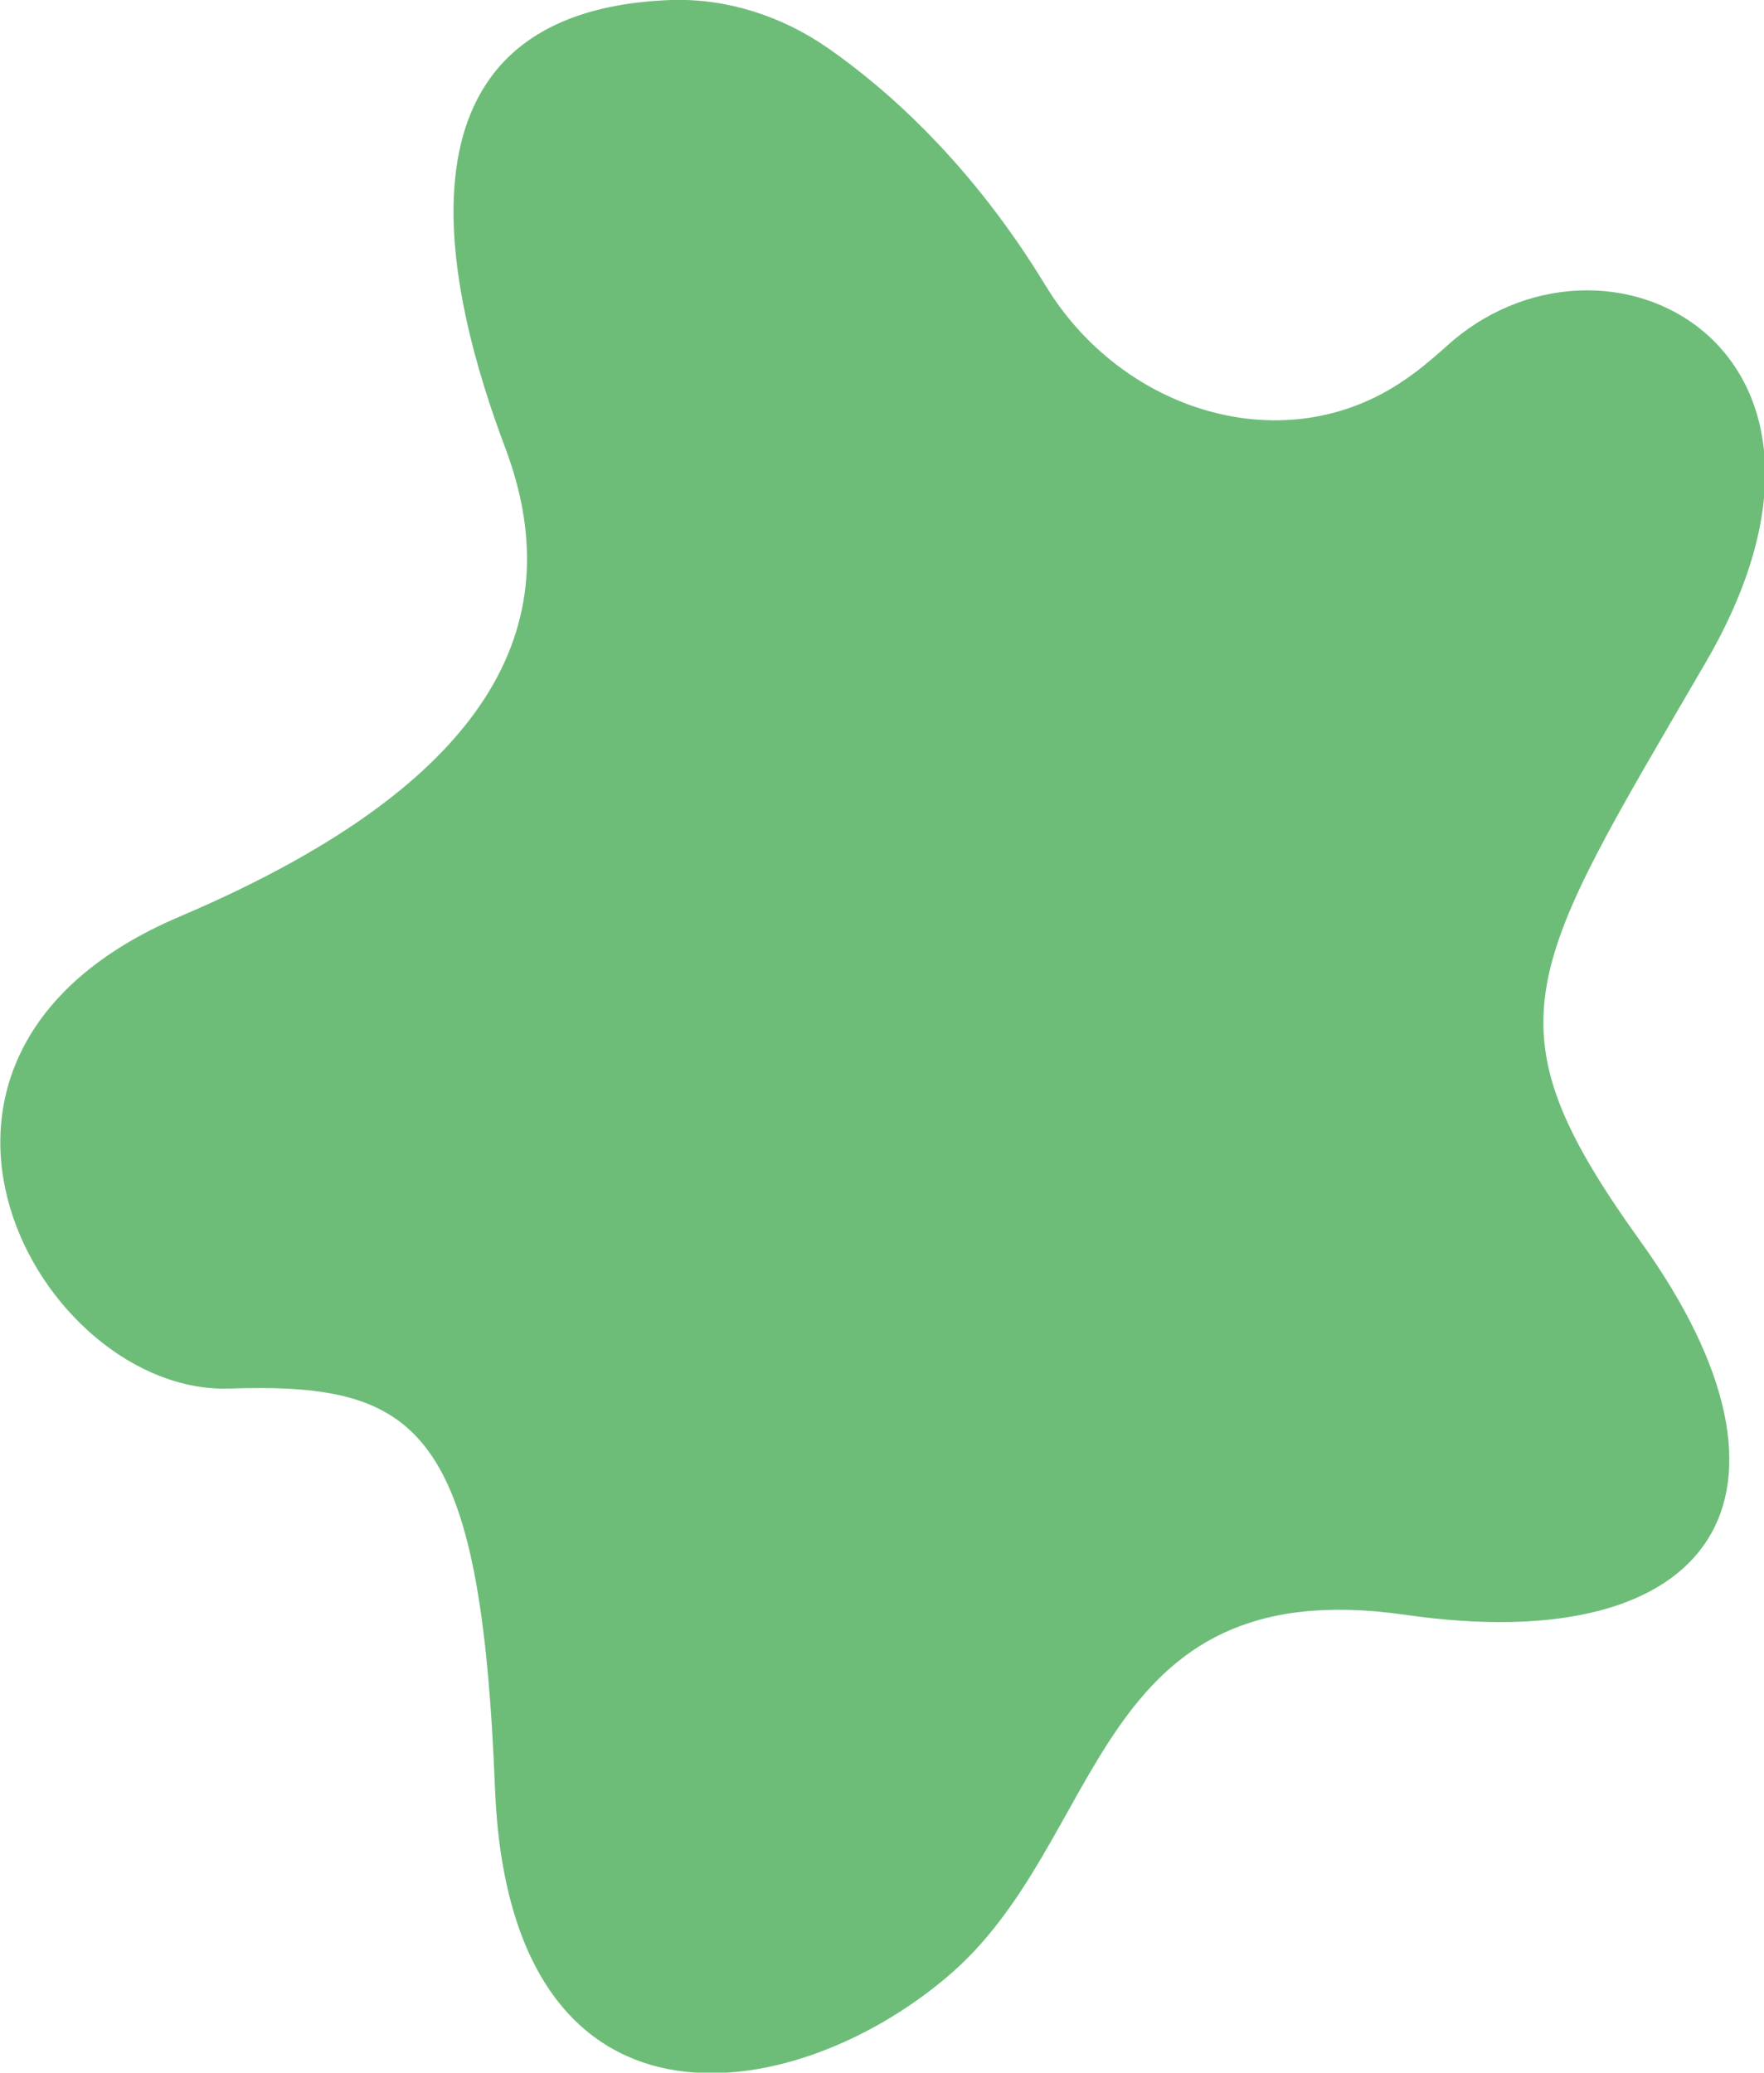 <svg xmlns="http://www.w3.org/2000/svg" width="40" height="47" fill="none"><g clip-path="url(#a)"><path fill="#6DBD79" d="M23.715 6.484c1.727 2.847 5.422 4.019 8.152 2.12.302-.202.583-.444.884-.707 3.594-3.352 10.1-.04 5.924 7.13-4.077 7.009-5.04 8.16-1.486 13.108 4.156 5.777 1.686 9.493-5.322 8.483-7.168-1.03-6.747 5.15-10.401 8.22-3.534 2.99-9.9 3.98-10.241-4.26-.322-8.241-1.727-9.231-6.024-9.09s-8.595-7.533-1.125-10.704c7.45-3.171 8.775-6.888 7.39-10.604C10.16 6.726 8.514.242 15.22 0c1.265-.04 2.51.364 3.554 1.09 1.366.95 3.273 2.647 4.94 5.394"/></g><defs><clipPath id="a"><path fill="#fff" d="M0 0h40v47H0z"/></clipPath></defs></svg>